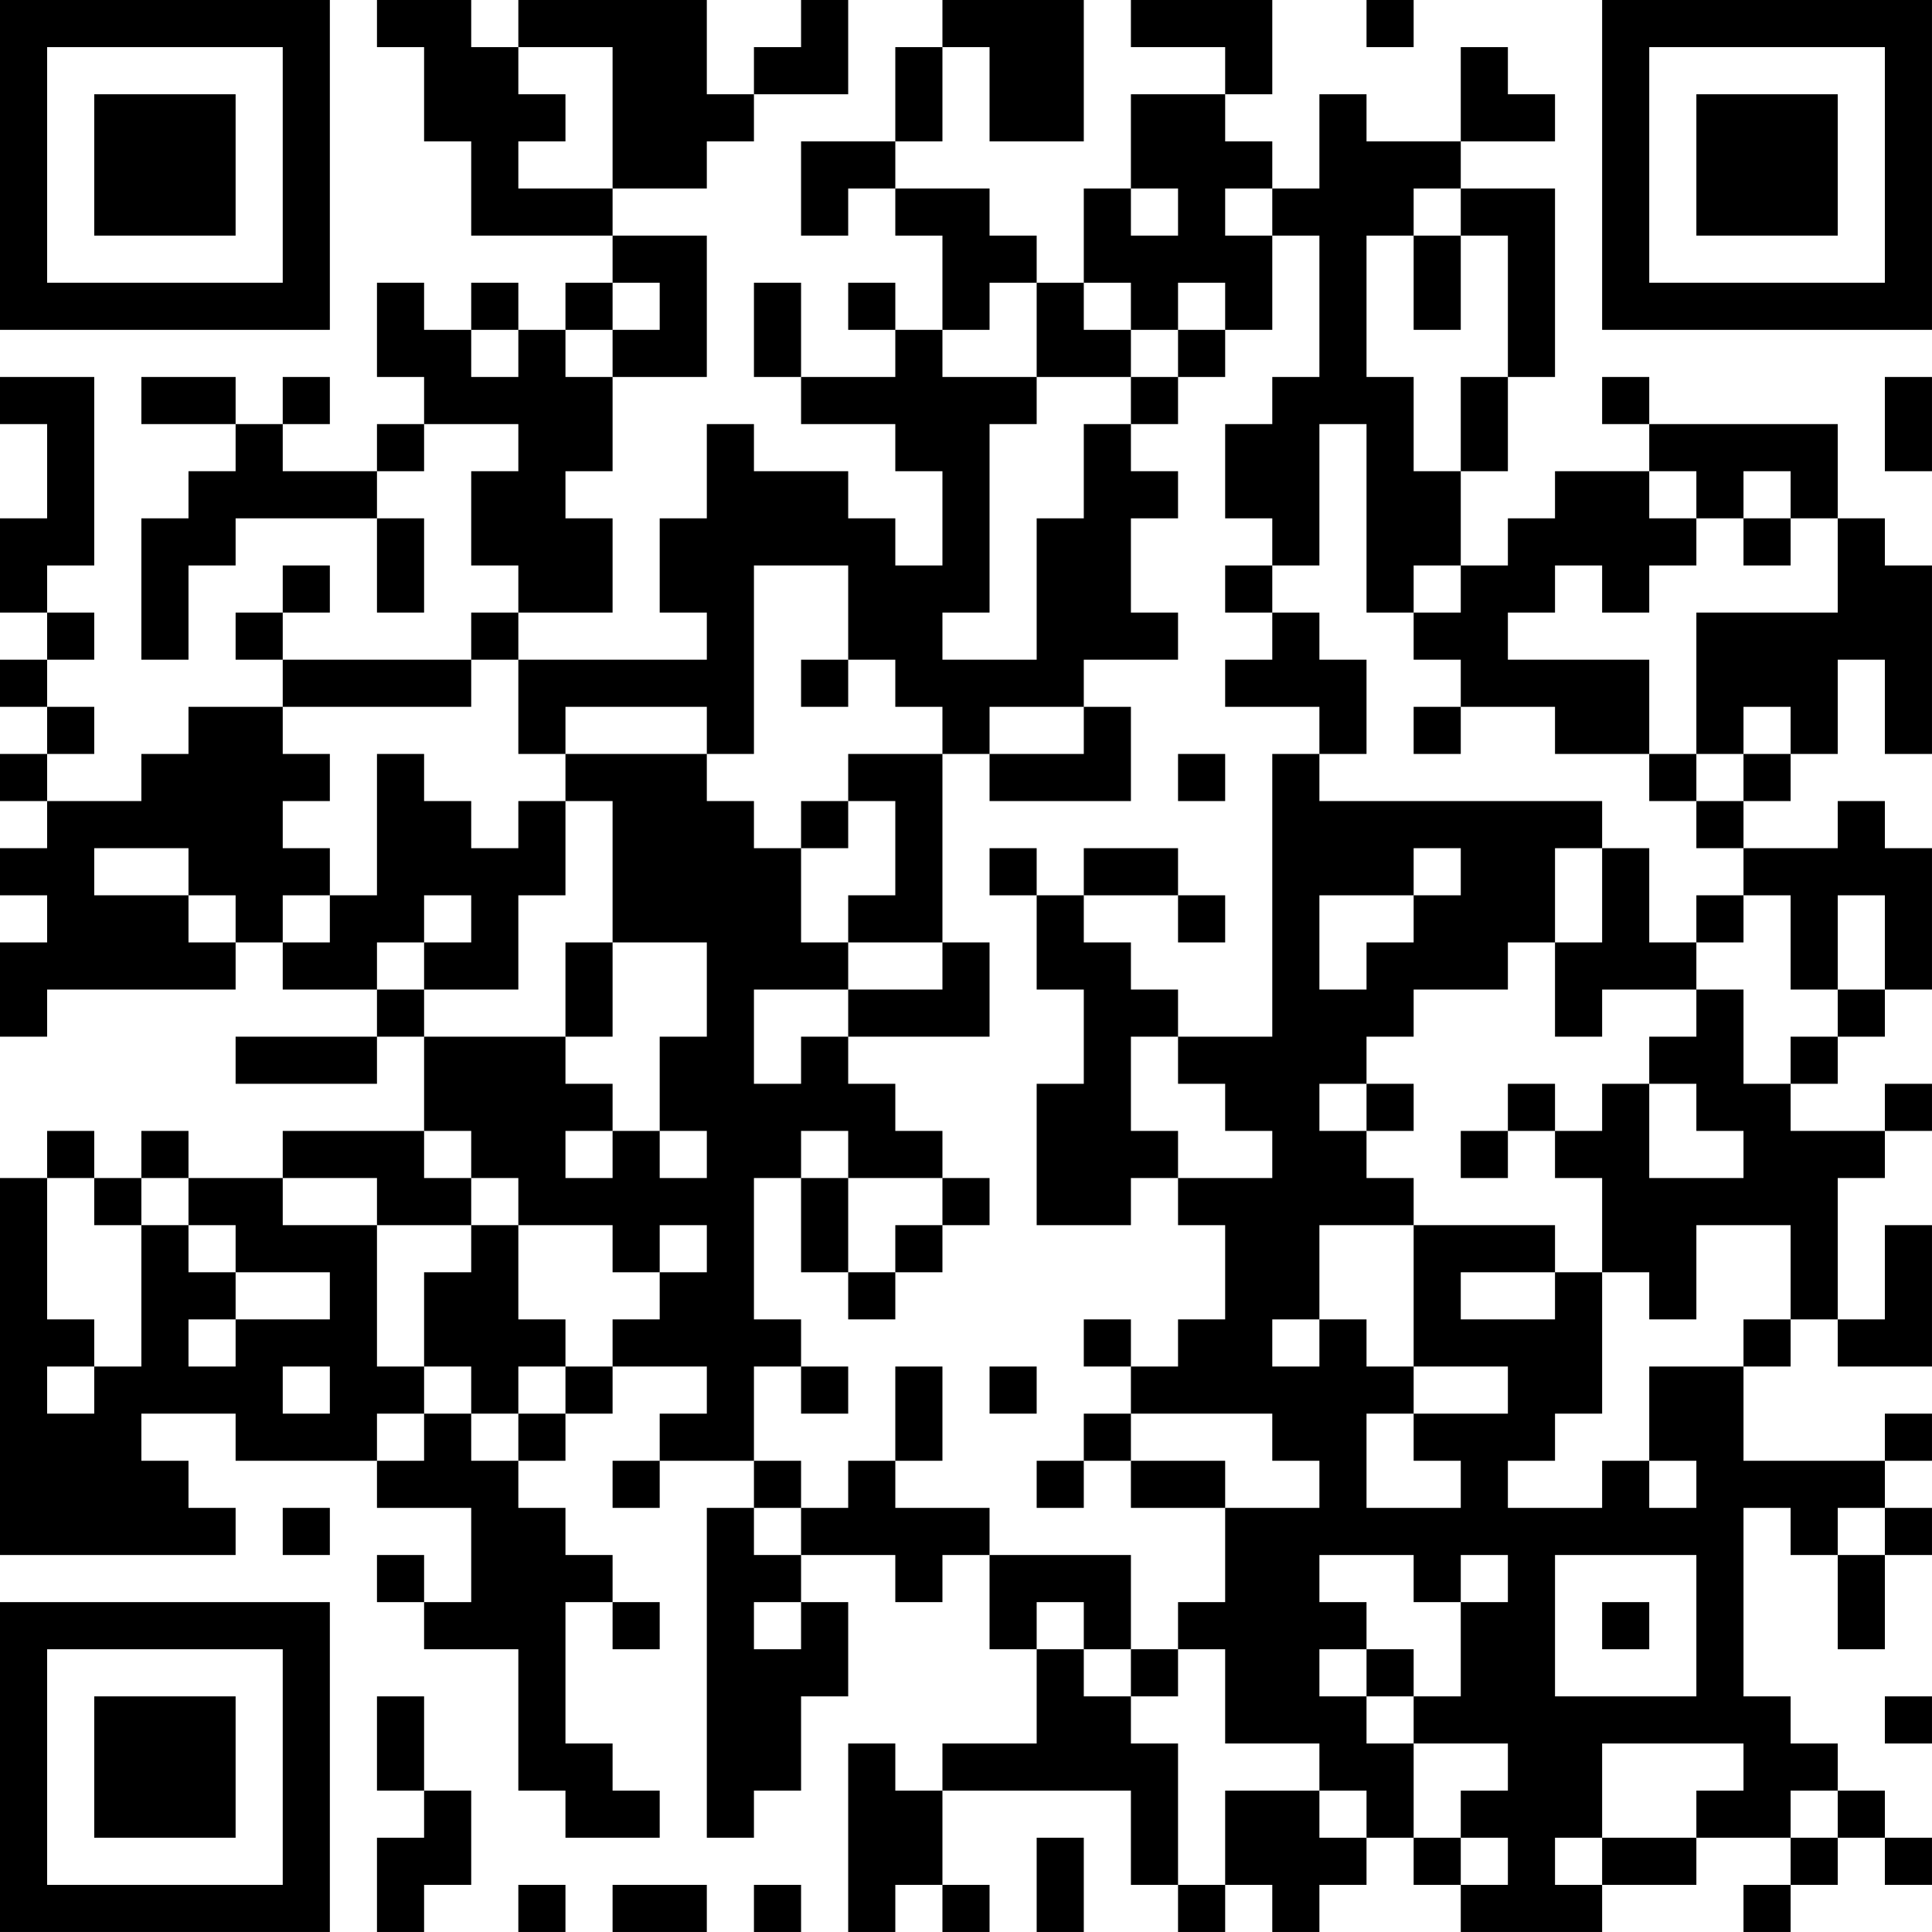 <?xml version="1.0" encoding="UTF-8"?>
<svg xmlns="http://www.w3.org/2000/svg" version="1.1" width="300" height="300" viewBox="0 0 300 300"><rect x="0" y="0" width="300" height="300" fill="#ffffff"/><g transform="scale(7.317)"><g transform="translate(0,0)"><path fill-rule="evenodd" d="M8 0L8 1L9 1L9 3L10 3L10 5L13 5L13 6L12 6L12 7L11 7L11 6L10 6L10 7L9 7L9 6L8 6L8 8L9 8L9 9L8 9L8 10L6 10L6 9L7 9L7 8L6 8L6 9L5 9L5 8L3 8L3 9L5 9L5 10L4 10L4 11L3 11L3 14L4 14L4 12L5 12L5 11L8 11L8 13L9 13L9 11L8 11L8 10L9 10L9 9L11 9L11 10L10 10L10 12L11 12L11 13L10 13L10 14L6 14L6 13L7 13L7 12L6 12L6 13L5 13L5 14L6 14L6 15L4 15L4 16L3 16L3 17L1 17L1 16L2 16L2 15L1 15L1 14L2 14L2 13L1 13L1 12L2 12L2 8L0 8L0 9L1 9L1 11L0 11L0 13L1 13L1 14L0 14L0 15L1 15L1 16L0 16L0 17L1 17L1 18L0 18L0 19L1 19L1 20L0 20L0 22L1 22L1 21L5 21L5 20L6 20L6 21L8 21L8 22L5 22L5 23L8 23L8 22L9 22L9 24L6 24L6 25L4 25L4 24L3 24L3 25L2 25L2 24L1 24L1 25L0 25L0 33L5 33L5 32L4 32L4 31L3 31L3 30L5 30L5 31L8 31L8 32L10 32L10 34L9 34L9 33L8 33L8 34L9 34L9 35L11 35L11 38L12 38L12 39L14 39L14 38L13 38L13 37L12 37L12 34L13 34L13 35L14 35L14 34L13 34L13 33L12 33L12 32L11 32L11 31L12 31L12 30L13 30L13 29L15 29L15 30L14 30L14 31L13 31L13 32L14 32L14 31L16 31L16 32L15 32L15 39L16 39L16 38L17 38L17 36L18 36L18 34L17 34L17 33L19 33L19 34L20 34L20 33L21 33L21 35L22 35L22 37L20 37L20 38L19 38L19 37L18 37L18 41L19 41L19 40L20 40L20 41L21 41L21 40L20 40L20 38L24 38L24 40L25 40L25 41L26 41L26 40L27 40L27 41L28 41L28 40L29 40L29 39L30 39L30 40L31 40L31 41L34 41L34 40L36 40L36 39L38 39L38 40L37 40L37 41L38 41L38 40L39 40L39 39L40 39L40 40L41 40L41 39L40 39L40 38L39 38L39 37L38 37L38 36L37 36L37 32L38 32L38 33L39 33L39 35L40 35L40 33L41 33L41 32L40 32L40 31L41 31L41 30L40 30L40 31L37 31L37 29L38 29L38 28L39 28L39 29L41 29L41 26L40 26L40 28L39 28L39 25L40 25L40 24L41 24L41 23L40 23L40 24L38 24L38 23L39 23L39 22L40 22L40 21L41 21L41 18L40 18L40 17L39 17L39 18L37 18L37 17L38 17L38 16L39 16L39 14L40 14L40 16L41 16L41 12L40 12L40 11L39 11L39 9L35 9L35 8L34 8L34 9L35 9L35 10L33 10L33 11L32 11L32 12L31 12L31 10L32 10L32 8L33 8L33 4L31 4L31 3L33 3L33 2L32 2L32 1L31 1L31 3L29 3L29 2L28 2L28 4L27 4L27 3L26 3L26 2L27 2L27 0L24 0L24 1L26 1L26 2L24 2L24 4L23 4L23 6L22 6L22 5L21 5L21 4L19 4L19 3L20 3L20 1L21 1L21 3L23 3L23 0L20 0L20 1L19 1L19 3L17 3L17 5L18 5L18 4L19 4L19 5L20 5L20 7L19 7L19 6L18 6L18 7L19 7L19 8L17 8L17 6L16 6L16 8L17 8L17 9L19 9L19 10L20 10L20 12L19 12L19 11L18 11L18 10L16 10L16 9L15 9L15 11L14 11L14 13L15 13L15 14L11 14L11 13L13 13L13 11L12 11L12 10L13 10L13 8L15 8L15 5L13 5L13 4L15 4L15 3L16 3L16 2L18 2L18 0L17 0L17 1L16 1L16 2L15 2L15 0L11 0L11 1L10 1L10 0ZM29 0L29 1L30 1L30 0ZM11 1L11 2L12 2L12 3L11 3L11 4L13 4L13 1ZM24 4L24 5L25 5L25 4ZM26 4L26 5L27 5L27 7L26 7L26 6L25 6L25 7L24 7L24 6L23 6L23 7L24 7L24 8L22 8L22 6L21 6L21 7L20 7L20 8L22 8L22 9L21 9L21 13L20 13L20 14L22 14L22 11L23 11L23 9L24 9L24 10L25 10L25 11L24 11L24 13L25 13L25 14L23 14L23 15L21 15L21 16L20 16L20 15L19 15L19 14L18 14L18 12L16 12L16 16L15 16L15 15L12 15L12 16L11 16L11 14L10 14L10 15L6 15L6 16L7 16L7 17L6 17L6 18L7 18L7 19L6 19L6 20L7 20L7 19L8 19L8 16L9 16L9 17L10 17L10 18L11 18L11 17L12 17L12 19L11 19L11 21L9 21L9 20L10 20L10 19L9 19L9 20L8 20L8 21L9 21L9 22L12 22L12 23L13 23L13 24L12 24L12 25L13 25L13 24L14 24L14 25L15 25L15 24L14 24L14 22L15 22L15 20L13 20L13 17L12 17L12 16L15 16L15 17L16 17L16 18L17 18L17 20L18 20L18 21L16 21L16 23L17 23L17 22L18 22L18 23L19 23L19 24L20 24L20 25L18 25L18 24L17 24L17 25L16 25L16 28L17 28L17 29L16 29L16 31L17 31L17 32L16 32L16 33L17 33L17 32L18 32L18 31L19 31L19 32L21 32L21 33L24 33L24 35L23 35L23 34L22 34L22 35L23 35L23 36L24 36L24 37L25 37L25 40L26 40L26 38L28 38L28 39L29 39L29 38L28 38L28 37L26 37L26 35L25 35L25 34L26 34L26 32L28 32L28 31L27 31L27 30L24 30L24 29L25 29L25 28L26 28L26 26L25 26L25 25L27 25L27 24L26 24L26 23L25 23L25 22L27 22L27 16L28 16L28 17L34 17L34 18L33 18L33 20L32 20L32 21L30 21L30 22L29 22L29 23L28 23L28 24L29 24L29 25L30 25L30 26L28 26L28 28L27 28L27 29L28 29L28 28L29 28L29 29L30 29L30 30L29 30L29 32L31 32L31 31L30 31L30 30L32 30L32 29L30 29L30 26L33 26L33 27L31 27L31 28L33 28L33 27L34 27L34 30L33 30L33 31L32 31L32 32L34 32L34 31L35 31L35 32L36 32L36 31L35 31L35 29L37 29L37 28L38 28L38 26L36 26L36 28L35 28L35 27L34 27L34 25L33 25L33 24L34 24L34 23L35 23L35 25L37 25L37 24L36 24L36 23L35 23L35 22L36 22L36 21L37 21L37 23L38 23L38 22L39 22L39 21L40 21L40 19L39 19L39 21L38 21L38 19L37 19L37 18L36 18L36 17L37 17L37 16L38 16L38 15L37 15L37 16L36 16L36 13L39 13L39 11L38 11L38 10L37 10L37 11L36 11L36 10L35 10L35 11L36 11L36 12L35 12L35 13L34 13L34 12L33 12L33 13L32 13L32 14L35 14L35 16L33 16L33 15L31 15L31 14L30 14L30 13L31 13L31 12L30 12L30 13L29 13L29 9L28 9L28 12L27 12L27 11L26 11L26 9L27 9L27 8L28 8L28 5L27 5L27 4ZM30 4L30 5L29 5L29 8L30 8L30 10L31 10L31 8L32 8L32 5L31 5L31 4ZM30 5L30 7L31 7L31 5ZM13 6L13 7L12 7L12 8L13 8L13 7L14 7L14 6ZM10 7L10 8L11 8L11 7ZM25 7L25 8L24 8L24 9L25 9L25 8L26 8L26 7ZM40 8L40 10L41 10L41 8ZM37 11L37 12L38 12L38 11ZM26 12L26 13L27 13L27 14L26 14L26 15L28 15L28 16L29 16L29 14L28 14L28 13L27 13L27 12ZM17 14L17 15L18 15L18 14ZM23 15L23 16L21 16L21 17L24 17L24 15ZM30 15L30 16L31 16L31 15ZM18 16L18 17L17 17L17 18L18 18L18 17L19 17L19 19L18 19L18 20L20 20L20 21L18 21L18 22L21 22L21 20L20 20L20 16ZM25 16L25 17L26 17L26 16ZM35 16L35 17L36 17L36 16ZM2 18L2 19L4 19L4 20L5 20L5 19L4 19L4 18ZM21 18L21 19L22 19L22 21L23 21L23 23L22 23L22 26L24 26L24 25L25 25L25 24L24 24L24 22L25 22L25 21L24 21L24 20L23 20L23 19L25 19L25 20L26 20L26 19L25 19L25 18L23 18L23 19L22 19L22 18ZM30 18L30 19L28 19L28 21L29 21L29 20L30 20L30 19L31 19L31 18ZM34 18L34 20L33 20L33 22L34 22L34 21L36 21L36 20L37 20L37 19L36 19L36 20L35 20L35 18ZM12 20L12 22L13 22L13 20ZM29 23L29 24L30 24L30 23ZM32 23L32 24L31 24L31 25L32 25L32 24L33 24L33 23ZM9 24L9 25L10 25L10 26L8 26L8 25L6 25L6 26L8 26L8 29L9 29L9 30L8 30L8 31L9 31L9 30L10 30L10 31L11 31L11 30L12 30L12 29L13 29L13 28L14 28L14 27L15 27L15 26L14 26L14 27L13 27L13 26L11 26L11 25L10 25L10 24ZM1 25L1 28L2 28L2 29L1 29L1 30L2 30L2 29L3 29L3 26L4 26L4 27L5 27L5 28L4 28L4 29L5 29L5 28L7 28L7 27L5 27L5 26L4 26L4 25L3 25L3 26L2 26L2 25ZM17 25L17 27L18 27L18 28L19 28L19 27L20 27L20 26L21 26L21 25L20 25L20 26L19 26L19 27L18 27L18 25ZM10 26L10 27L9 27L9 29L10 29L10 30L11 30L11 29L12 29L12 28L11 28L11 26ZM23 28L23 29L24 29L24 28ZM6 29L6 30L7 30L7 29ZM17 29L17 30L18 30L18 29ZM19 29L19 31L20 31L20 29ZM21 29L21 30L22 30L22 29ZM23 30L23 31L22 31L22 32L23 32L23 31L24 31L24 32L26 32L26 31L24 31L24 30ZM6 32L6 33L7 33L7 32ZM39 32L39 33L40 33L40 32ZM28 33L28 34L29 34L29 35L28 35L28 36L29 36L29 37L30 37L30 39L31 39L31 40L32 40L32 39L31 39L31 38L32 38L32 37L30 37L30 36L31 36L31 34L32 34L32 33L31 33L31 34L30 34L30 33ZM33 33L33 36L36 36L36 33ZM16 34L16 35L17 35L17 34ZM34 34L34 35L35 35L35 34ZM24 35L24 36L25 36L25 35ZM29 35L29 36L30 36L30 35ZM8 36L8 38L9 38L9 39L8 39L8 41L9 41L9 40L10 40L10 38L9 38L9 36ZM40 36L40 37L41 37L41 36ZM34 37L34 39L33 39L33 40L34 40L34 39L36 39L36 38L37 38L37 37ZM38 38L38 39L39 39L39 38ZM22 39L22 41L23 41L23 39ZM11 40L11 41L12 41L12 40ZM13 40L13 41L15 41L15 40ZM16 40L16 41L17 41L17 40ZM0 0L0 7L7 7L7 0ZM1 1L1 6L6 6L6 1ZM2 2L2 5L5 5L5 2ZM34 0L34 7L41 7L41 0ZM35 1L35 6L40 6L40 1ZM36 2L36 5L39 5L39 2ZM0 34L0 41L7 41L7 34ZM1 35L1 40L6 40L6 35ZM2 36L2 39L5 39L5 36Z" fill="#000000"/></g></g></svg>
